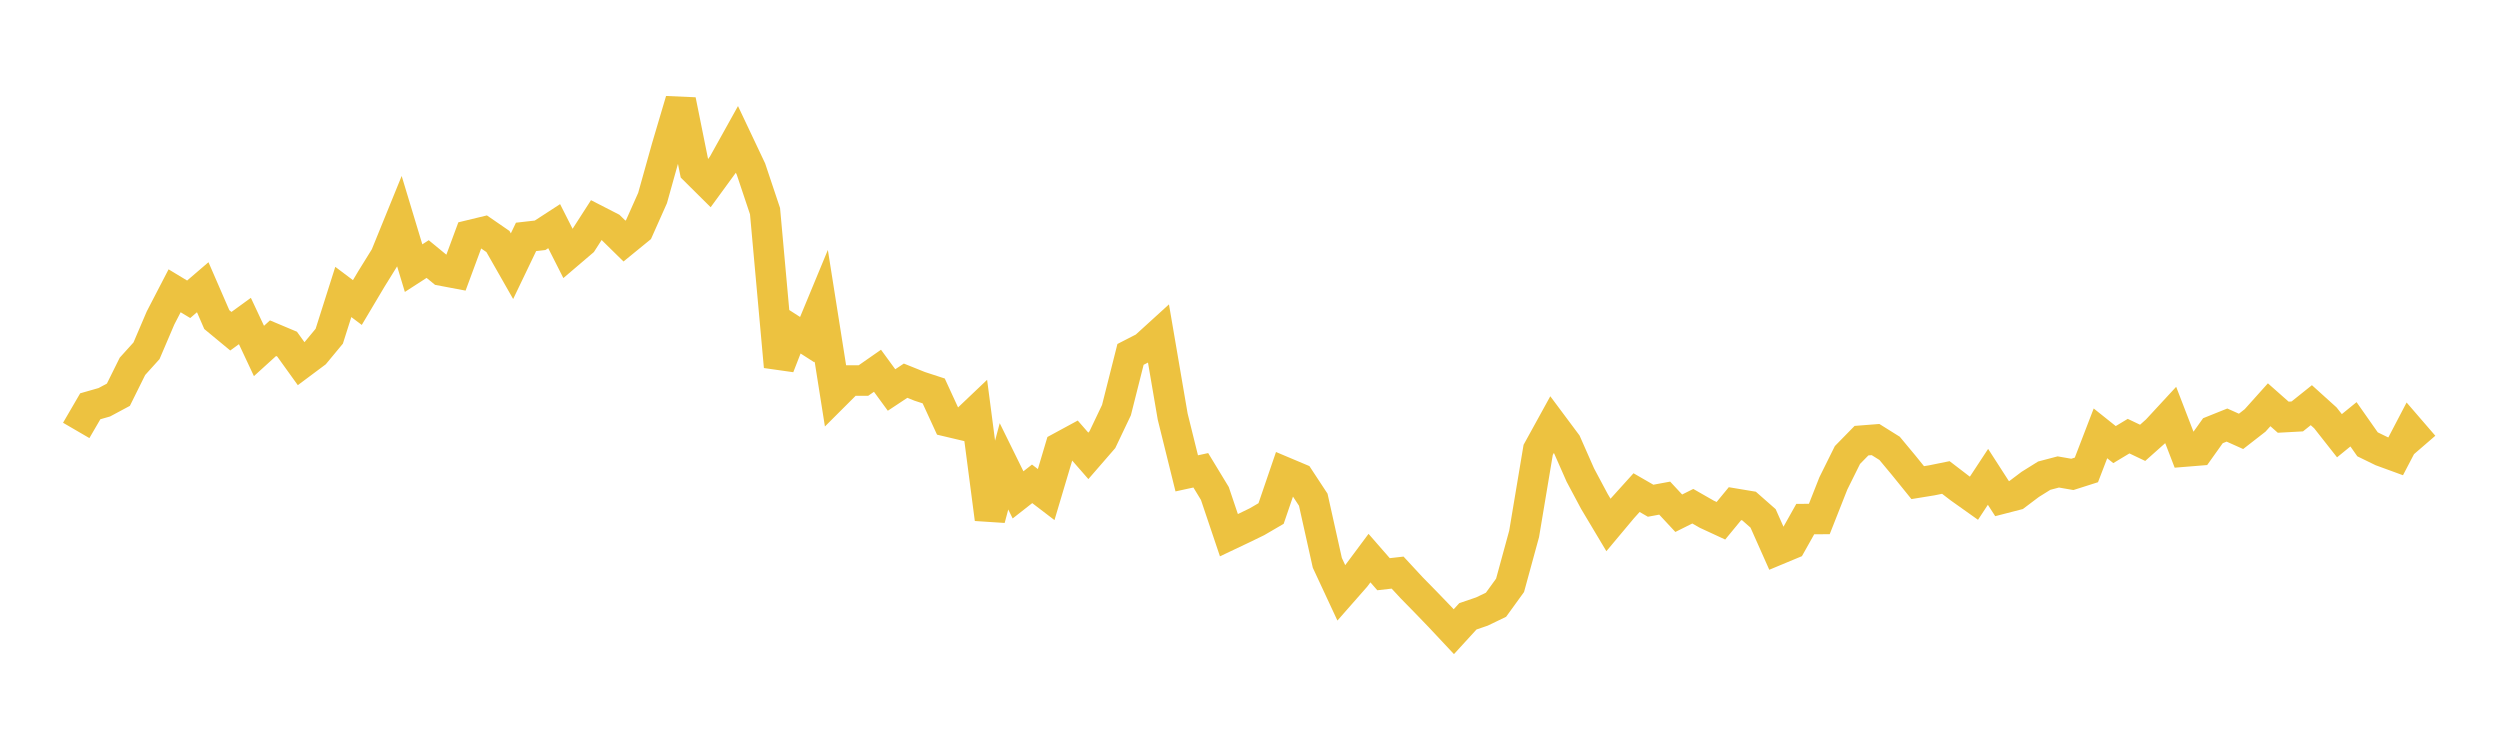 <svg width="164" height="48" xmlns="http://www.w3.org/2000/svg" xmlns:xlink="http://www.w3.org/1999/xlink"><path fill="none" stroke="rgb(237,194,64)" stroke-width="2" d="M5,28.236L5.922,26.652L6.844,26.388L7.766,25.894L8.689,24.032L9.611,23.011L10.533,20.854L11.455,19.076L12.377,19.633L13.299,18.842L14.222,20.965L15.144,21.728L16.066,21.058L16.988,23.023L17.91,22.186L18.832,22.574L19.754,23.857L20.677,23.168L21.599,22.056L22.521,19.152L23.443,19.846L24.365,18.296L25.287,16.808L26.21,14.54L27.132,17.59L28.054,16.994L28.976,17.751L29.898,17.925L30.82,15.431L31.743,15.208L32.665,15.843L33.587,17.462L34.509,15.54L35.431,15.435L36.353,14.836L37.275,16.656L38.198,15.869L39.12,14.435L40.042,14.908L40.964,15.813L41.886,15.06L42.808,12.991L43.731,9.691L44.653,6.579L45.575,11.151L46.497,12.065L47.419,10.802L48.341,9.144L49.263,11.092L50.186,13.851L51.108,24.054L52.03,21.689L52.952,22.28L53.874,20.055L54.796,25.883L55.719,24.961L56.641,24.964L57.563,24.322L58.485,25.584L59.407,24.973L60.329,25.344L61.251,25.645L62.174,27.653L63.096,27.871L64.018,26.995L64.94,34.048L65.862,30.592L66.784,32.464L67.707,31.74L68.629,32.444L69.551,29.348L70.473,28.848L71.395,29.905L72.317,28.842L73.24,26.903L74.162,23.248L75.084,22.775L76.006,21.936L76.928,27.327L77.85,31.052L78.772,30.851L79.695,32.372L80.617,35.109L81.539,34.672L82.461,34.224L83.383,33.686L84.305,30.989L85.228,31.378L86.15,32.781L87.072,36.92L87.994,38.899L88.916,37.85L89.838,36.612L90.76,37.668L91.683,37.563L92.605,38.558L93.527,39.499L94.449,40.455L95.371,41.439L96.293,40.431L97.216,40.115L98.138,39.671L99.06,38.398L99.982,35.025L100.904,29.513L101.826,27.838L102.749,29.076L103.671,31.165L104.593,32.894L105.515,34.438L106.437,33.337L107.359,32.316L108.281,32.848L109.204,32.677L110.126,33.668L111.048,33.208L111.97,33.735L112.892,34.162L113.814,33.042L114.737,33.196L115.659,34.007L116.581,36.078L117.503,35.694L118.425,34.051L119.347,34.047L120.269,31.71L121.192,29.849L122.114,28.907L123.036,28.835L123.958,29.412L124.88,30.521L125.802,31.66L126.725,31.51L127.647,31.323L128.569,32.029L129.491,32.684L130.413,31.281L131.335,32.712L132.257,32.474L133.18,31.778L134.102,31.203L135.024,30.96L135.946,31.12L136.868,30.826L137.79,28.429L138.713,29.165L139.635,28.611L140.557,29.05L141.479,28.229L142.401,27.232L143.323,29.623L144.246,29.548L145.168,28.254L146.09,27.884L147.012,28.298L147.934,27.581L148.856,26.553L149.778,27.368L150.701,27.318L151.623,26.58L152.545,27.412L153.467,28.584L154.389,27.834L155.311,29.148L156.234,29.598L157.156,29.935L158.078,28.171L159,29.239"></path></svg>